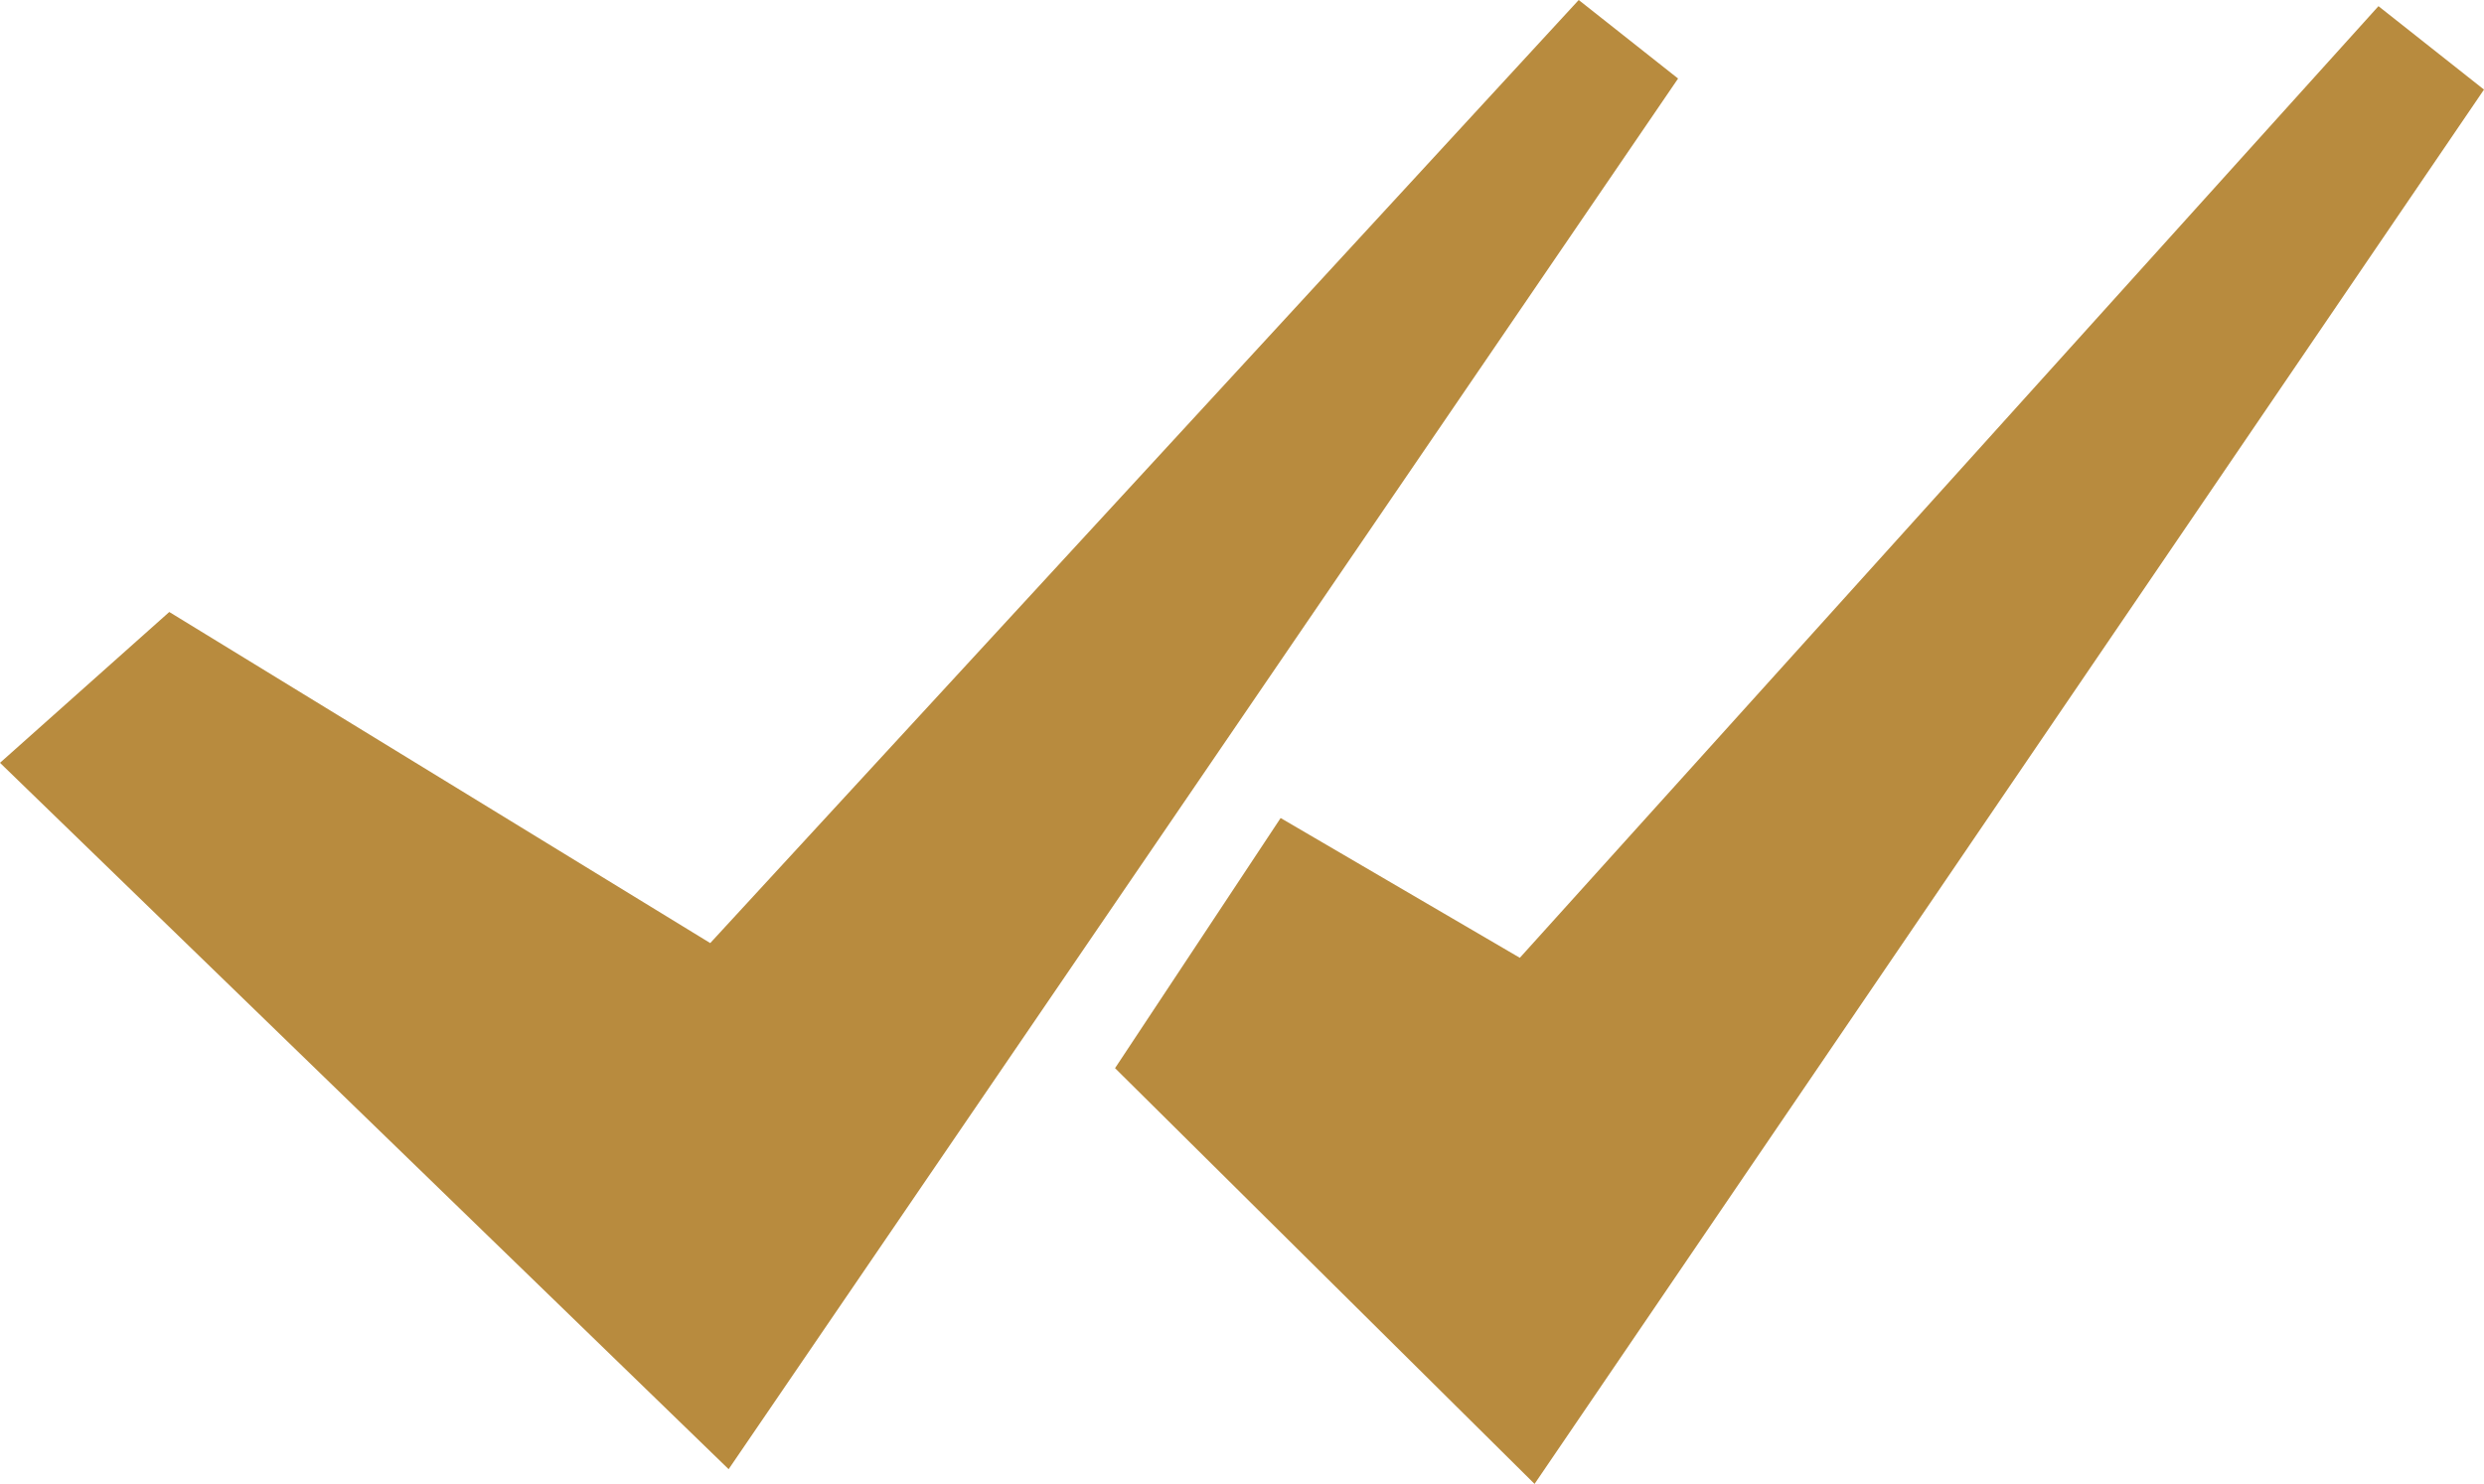 <svg xmlns="http://www.w3.org/2000/svg" viewBox="0 0 1084.14 647.84"><defs><style>.cls-1{fill:#b88b3e;}</style></defs><g id="Layer_2" data-name="Layer 2"><g id="Layer_1-2" data-name="Layer 1"><polygon class="cls-1" points="689.03 0 309.98 411.73 73.88 267.18 0 333.03 318.01 641.41 732.4 34.29 689.03 0"/><polygon class="cls-1" points="1038.08 2.69 663.33 418.16 558.93 357.13 486.66 466.34 669.76 647.84 1084.14 39.11 1038.08 2.69"/></g></g></svg>